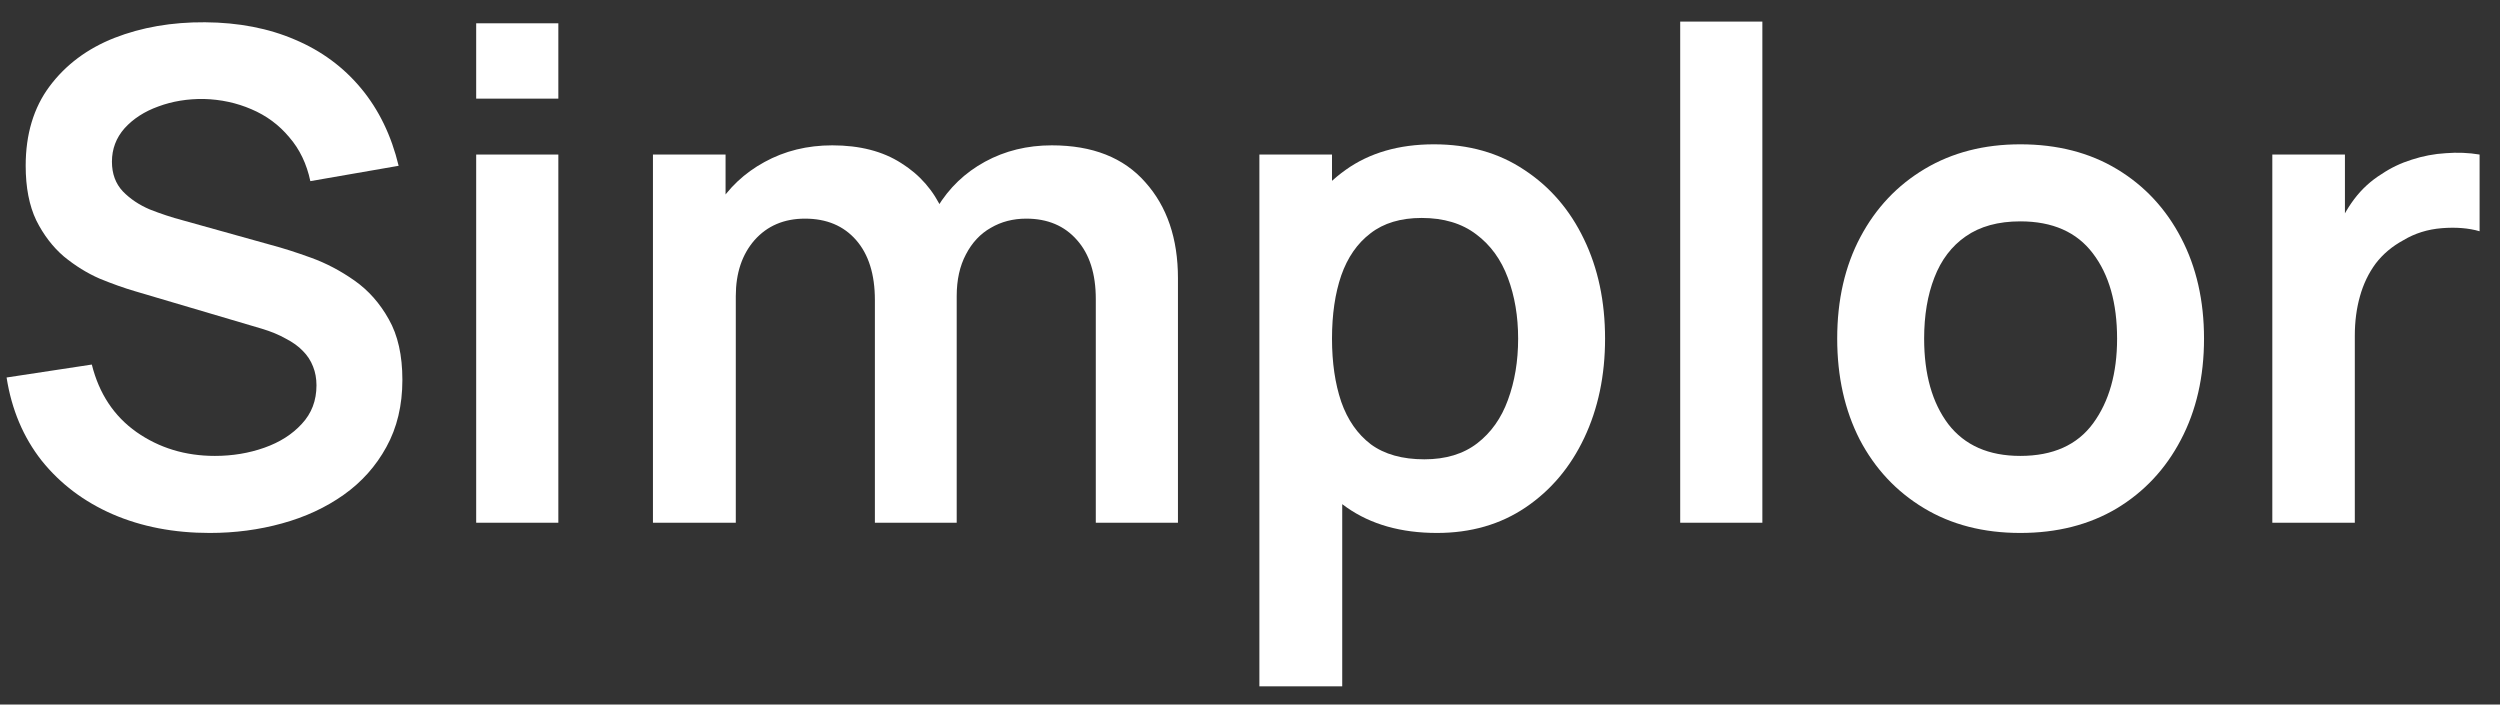<svg width="110" height="31" viewBox="0 0 110 31" fill="none" xmlns="http://www.w3.org/2000/svg">
<rect x="0" y="0" width="110" height="31" fill="#333333" stroke="none"/>
<path d="M9.23 23.45C7.65 23.45 6.225 23.175 4.955 22.625C3.695 22.075 2.655 21.29 1.835 20.27C1.025 19.24 0.51 18.02 0.29 16.61L4.04 16.04C4.36 17.32 5.015 18.31 6.005 19.01C7.005 19.71 8.155 20.06 9.455 20.06C10.225 20.06 10.95 19.94 11.63 19.7C12.31 19.46 12.86 19.11 13.28 18.65C13.71 18.19 13.925 17.625 13.925 16.955C13.925 16.655 13.875 16.38 13.775 16.13C13.675 15.87 13.525 15.64 13.325 15.44C13.135 15.24 12.885 15.06 12.575 14.9C12.275 14.73 11.925 14.585 11.525 14.465L5.945 12.815C5.465 12.675 4.945 12.49 4.385 12.26C3.835 12.02 3.31 11.695 2.81 11.285C2.32 10.865 1.915 10.335 1.595 9.695C1.285 9.045 1.13 8.245 1.13 7.295C1.13 5.905 1.48 4.74 2.18 3.8C2.89 2.85 3.84 2.14 5.03 1.67C6.23 1.2 7.56 0.97 9.02 0.98C10.5 0.99 11.82 1.245 12.98 1.745C14.14 2.235 15.11 2.95 15.89 3.89C16.67 4.83 17.22 5.965 17.54 7.295L13.655 7.97C13.495 7.21 13.185 6.565 12.725 6.035C12.275 5.495 11.72 5.085 11.06 4.805C10.41 4.525 9.715 4.375 8.975 4.355C8.255 4.345 7.585 4.455 6.965 4.685C6.355 4.905 5.86 5.225 5.48 5.645C5.11 6.065 4.925 6.555 4.925 7.115C4.925 7.645 5.085 8.08 5.405 8.42C5.725 8.75 6.12 9.015 6.59 9.215C7.07 9.405 7.555 9.565 8.045 9.695L11.915 10.775C12.445 10.915 13.04 11.105 13.7 11.345C14.36 11.585 14.995 11.92 15.605 12.35C16.215 12.78 16.715 13.345 17.105 14.045C17.505 14.745 17.705 15.635 17.705 16.715C17.705 17.835 17.47 18.82 17 19.67C16.54 20.51 15.915 21.21 15.125 21.77C14.335 22.33 13.43 22.75 12.41 23.03C11.4 23.31 10.34 23.45 9.23 23.45Z" fill="white"/>
<path d="M20.952 4.34V1.025H24.567V4.34H20.952ZM20.952 23V6.8H24.567V23H20.952Z" fill="white"/>
<path d="M48.215 23V13.16C48.215 12.05 47.94 11.185 47.39 10.565C46.84 9.935 46.095 9.62 45.155 9.62C44.575 9.62 44.055 9.755 43.595 10.025C43.135 10.285 42.77 10.675 42.5 11.195C42.23 11.705 42.095 12.315 42.095 13.025L40.49 12.08C40.48 10.96 40.73 9.975 41.24 9.125C41.76 8.265 42.46 7.595 43.34 7.115C44.22 6.635 45.2 6.395 46.28 6.395C48.07 6.395 49.44 6.935 50.39 8.015C51.35 9.085 51.83 10.495 51.83 12.245V23H48.215ZM28.73 23V6.8H31.925V11.825H32.375V23H28.73ZM38.495 23V13.205C38.495 12.075 38.22 11.195 37.67 10.565C37.12 9.935 36.37 9.62 35.42 9.62C34.5 9.62 33.76 9.935 33.2 10.565C32.65 11.195 32.375 12.015 32.375 13.025L30.755 11.945C30.755 10.895 31.015 9.95 31.535 9.11C32.055 8.27 32.755 7.61 33.635 7.13C34.525 6.64 35.52 6.395 36.62 6.395C37.83 6.395 38.84 6.655 39.65 7.175C40.47 7.685 41.08 8.385 41.48 9.275C41.89 10.155 42.095 11.15 42.095 12.26V23H38.495Z" fill="white"/>
<path d="M63.228 23.45C61.648 23.45 60.323 23.075 59.253 22.325C58.183 21.575 57.378 20.555 56.838 19.265C56.298 17.965 56.028 16.51 56.028 14.9C56.028 13.27 56.298 11.81 56.838 10.52C57.378 9.23 58.168 8.215 59.208 7.475C60.258 6.725 61.553 6.35 63.093 6.35C64.623 6.35 65.948 6.725 67.068 7.475C68.198 8.215 69.073 9.23 69.693 10.52C70.313 11.8 70.623 13.26 70.623 14.9C70.623 16.52 70.318 17.975 69.708 19.265C69.098 20.555 68.238 21.575 67.128 22.325C66.018 23.075 64.718 23.45 63.228 23.45ZM55.413 30.2V6.8H58.608V18.17H59.058V30.2H55.413ZM62.673 20.21C63.613 20.21 64.388 19.975 64.998 19.505C65.608 19.035 66.058 18.4 66.348 17.6C66.648 16.79 66.798 15.89 66.798 14.9C66.798 13.92 66.648 13.03 66.348 12.23C66.048 11.42 65.583 10.78 64.953 10.31C64.323 9.83 63.523 9.59 62.553 9.59C61.633 9.59 60.883 9.815 60.303 10.265C59.723 10.705 59.293 11.325 59.013 12.125C58.743 12.915 58.608 13.84 58.608 14.9C58.608 15.95 58.743 16.875 59.013 17.675C59.293 18.475 59.728 19.1 60.318 19.55C60.918 19.99 61.703 20.21 62.673 20.21Z" fill="white"/>
<path d="M73.929 23V0.95H77.544V23H73.929Z" fill="white"/>
<path d="M88.892 23.45C87.272 23.45 85.857 23.085 84.647 22.355C83.437 21.625 82.497 20.62 81.827 19.34C81.167 18.05 80.837 16.57 80.837 14.9C80.837 13.2 81.177 11.71 81.857 10.43C82.537 9.15 83.482 8.15 84.692 7.43C85.902 6.71 87.302 6.35 88.892 6.35C90.522 6.35 91.942 6.715 93.152 7.445C94.362 8.175 95.302 9.185 95.972 10.475C96.642 11.755 96.977 13.23 96.977 14.9C96.977 16.58 96.637 18.065 95.957 19.355C95.287 20.635 94.347 21.64 93.137 22.37C91.927 23.09 90.512 23.45 88.892 23.45ZM88.892 20.06C90.332 20.06 91.402 19.58 92.102 18.62C92.802 17.66 93.152 16.42 93.152 14.9C93.152 13.33 92.797 12.08 92.087 11.15C91.377 10.21 90.312 9.74 88.892 9.74C87.922 9.74 87.122 9.96 86.492 10.4C85.872 10.83 85.412 11.435 85.112 12.215C84.812 12.985 84.662 13.88 84.662 14.9C84.662 16.47 85.017 17.725 85.727 18.665C86.447 19.595 87.502 20.06 88.892 20.06Z" fill="white"/>
<path d="M99.982 23V6.8H103.177V10.745L102.787 10.235C102.987 9.695 103.252 9.205 103.582 8.765C103.922 8.315 104.327 7.945 104.797 7.655C105.197 7.385 105.637 7.175 106.117 7.025C106.607 6.865 107.107 6.77 107.617 6.74C108.127 6.7 108.622 6.72 109.102 6.8V10.175C108.622 10.035 108.067 9.99 107.437 10.04C106.817 10.09 106.257 10.265 105.757 10.565C105.257 10.835 104.847 11.18 104.527 11.6C104.217 12.02 103.987 12.5 103.837 13.04C103.687 13.57 103.612 14.145 103.612 14.765V23H99.982Z" fill="white"/>
</svg>
